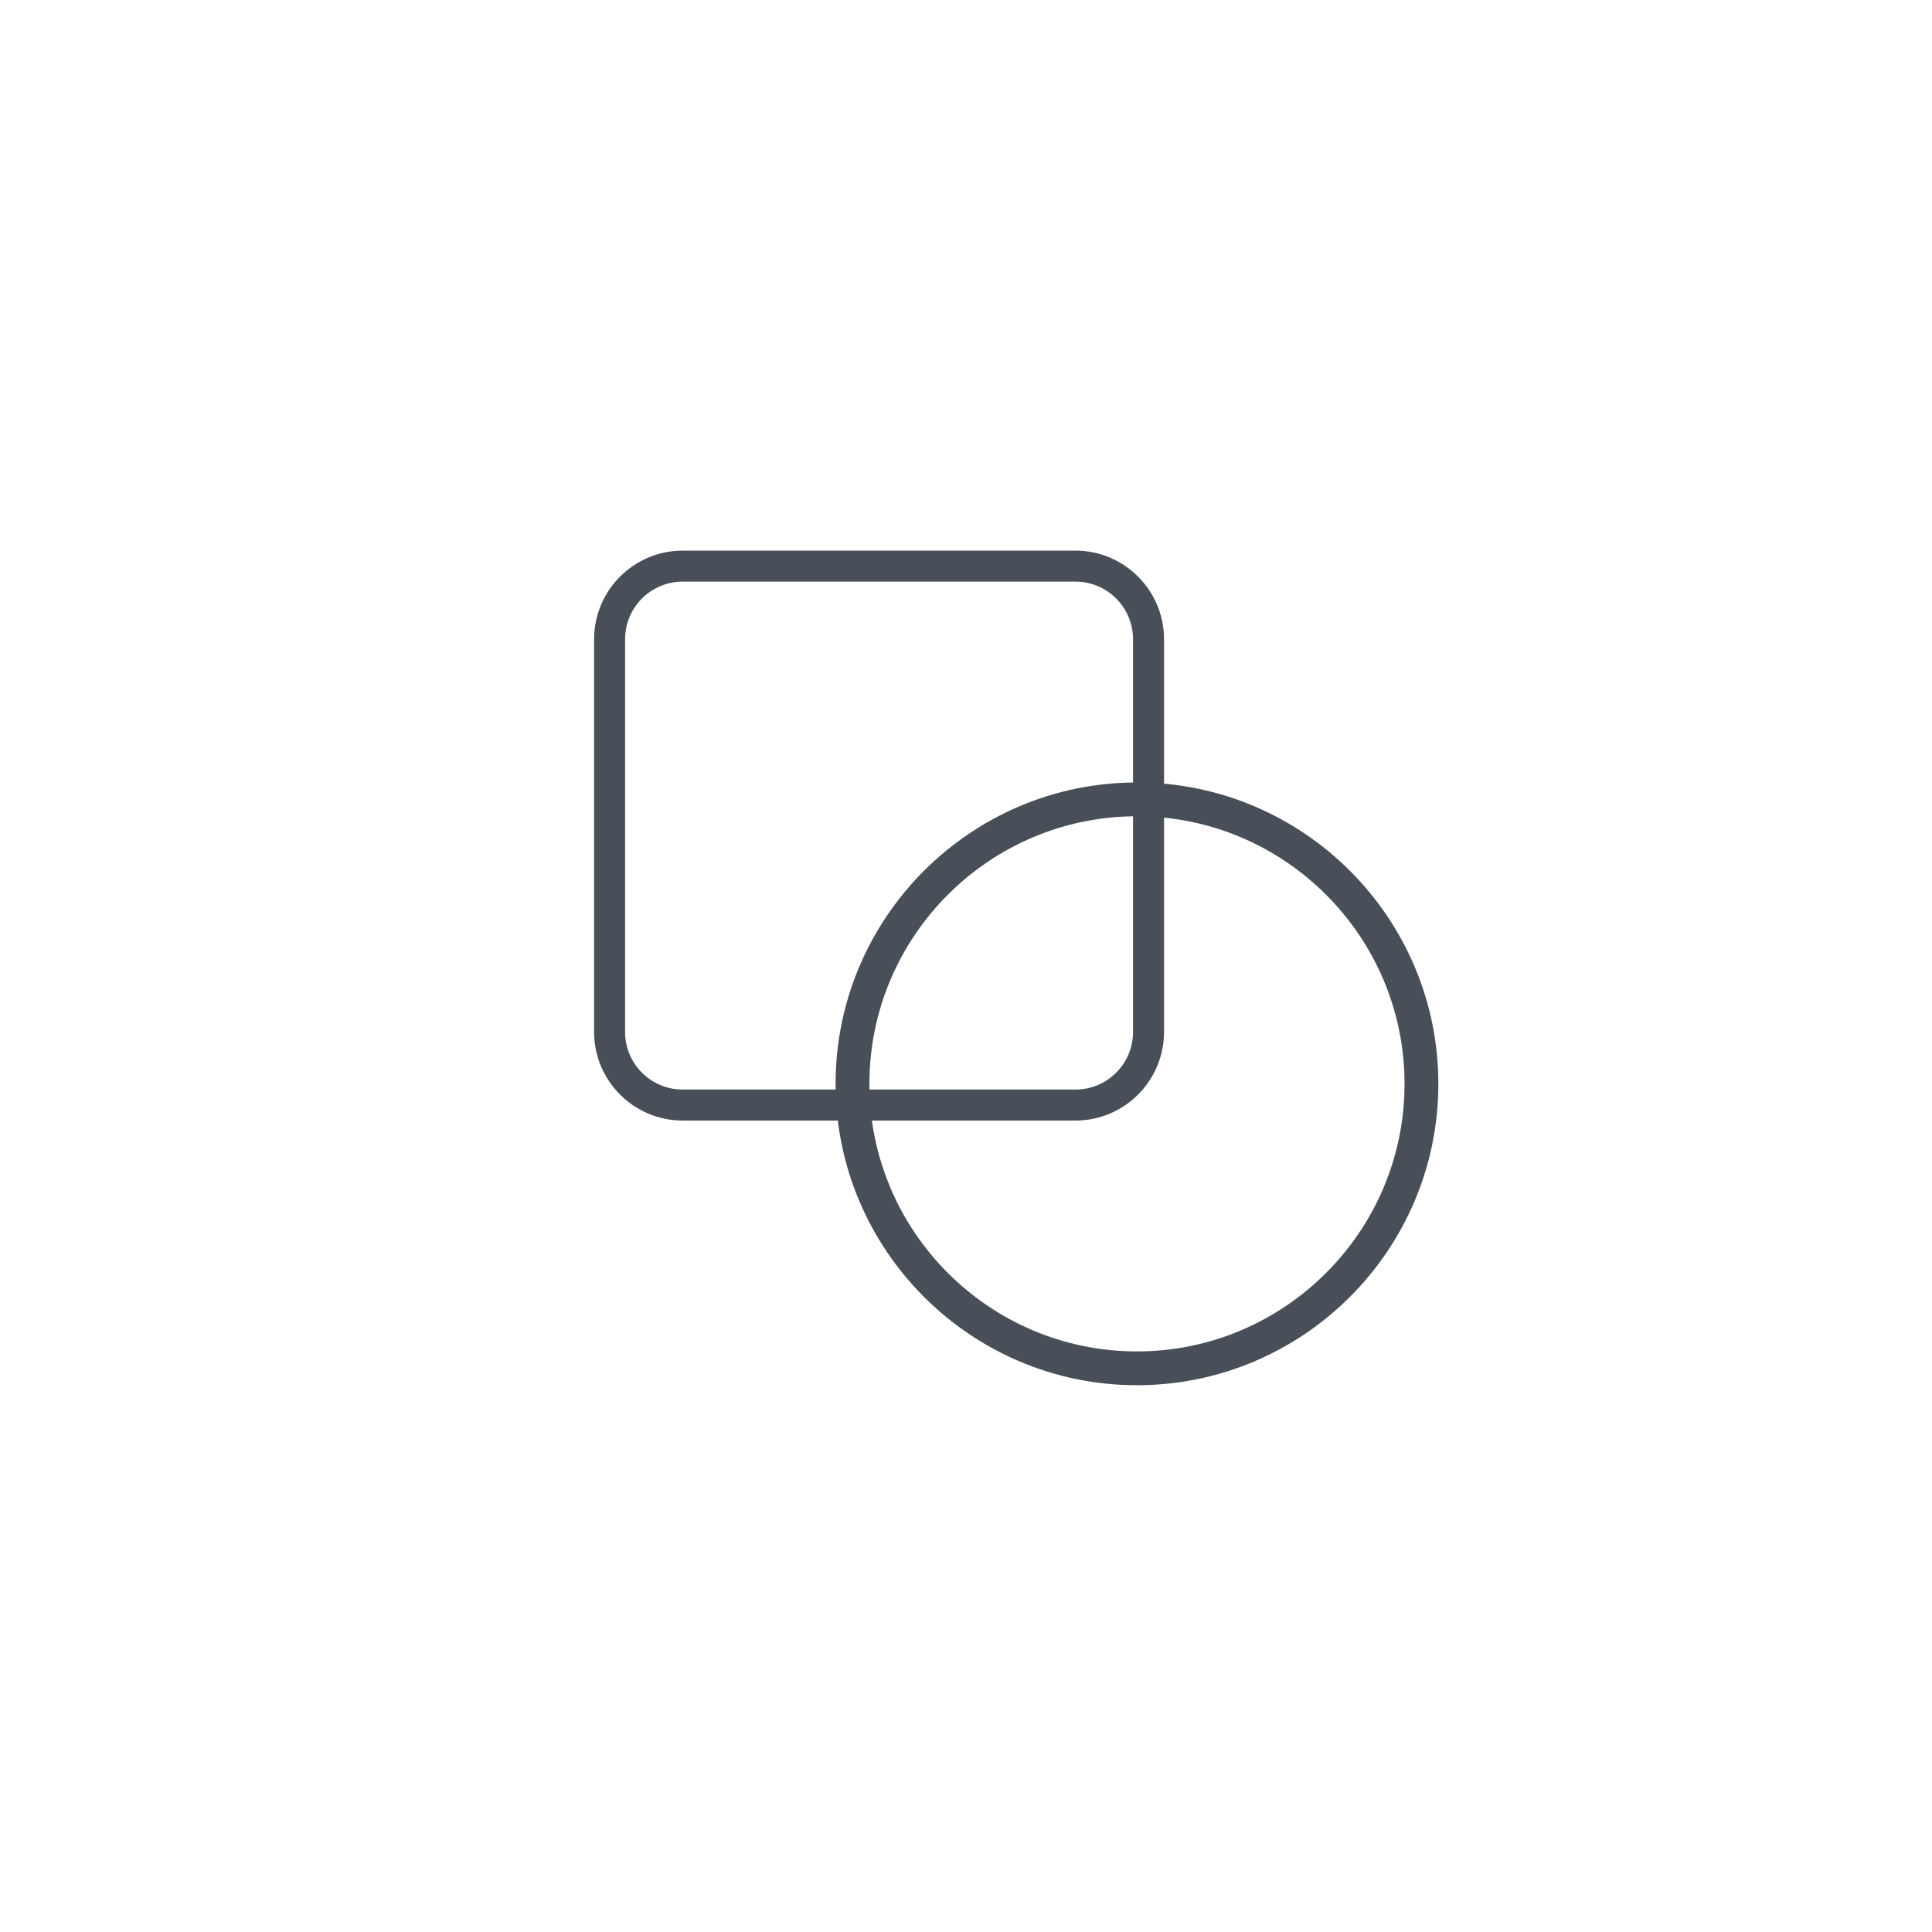 <?xml version="1.0" encoding="UTF-8"?>
<svg width="400px" height="400px" viewBox="0 0 400 400" version="1.1" xmlns="http://www.w3.org/2000/svg" xmlns:xlink="http://www.w3.org/1999/xlink">
    <title>CorporateDesign</title>
    <g id="CorporateDesign" stroke="none" stroke-width="1" fill="none" fill-rule="evenodd">
        <path d="M234.58,213.658 C234.58,220.243 229.243,225.58 222.658,225.58 L141.341,225.58 C134.757,225.58 129.419,220.243 129.419,213.658 L129.419,132.342 C129.419,125.758 134.757,120.419 141.341,120.419 L222.658,120.419 C229.243,120.419 234.58,125.758 234.58,132.342 L234.58,213.658 Z M222.658,114 L141.342,114 C131.227,114 123,122.228 123,132.342 L123,213.658 C123,223.773 131.227,232 141.342,232 L222.658,232 C232.772,232 241,223.773 241,213.658 L241,132.342 C241,122.228 232.772,114 222.658,114 L222.658,114 Z" id="Fill-4" fill="#484F58"></path>
        <path d="M235.383,169 C204.845,169 180,193.852 180,224.397 C180,254.944 204.845,279.796 235.383,279.796 C265.938,279.796 290.795,254.944 290.795,224.397 C290.795,193.852 265.938,169 235.383,169 M235.383,286.796 C200.985,286.796 173,258.804 173,224.397 C173,189.991 200.985,162 235.383,162 C269.797,162 297.795,189.991 297.795,224.397 C297.795,258.804 269.797,286.796 235.383,286.796" id="Fill-1" fill="#484F58"></path>
    </g>
</svg>